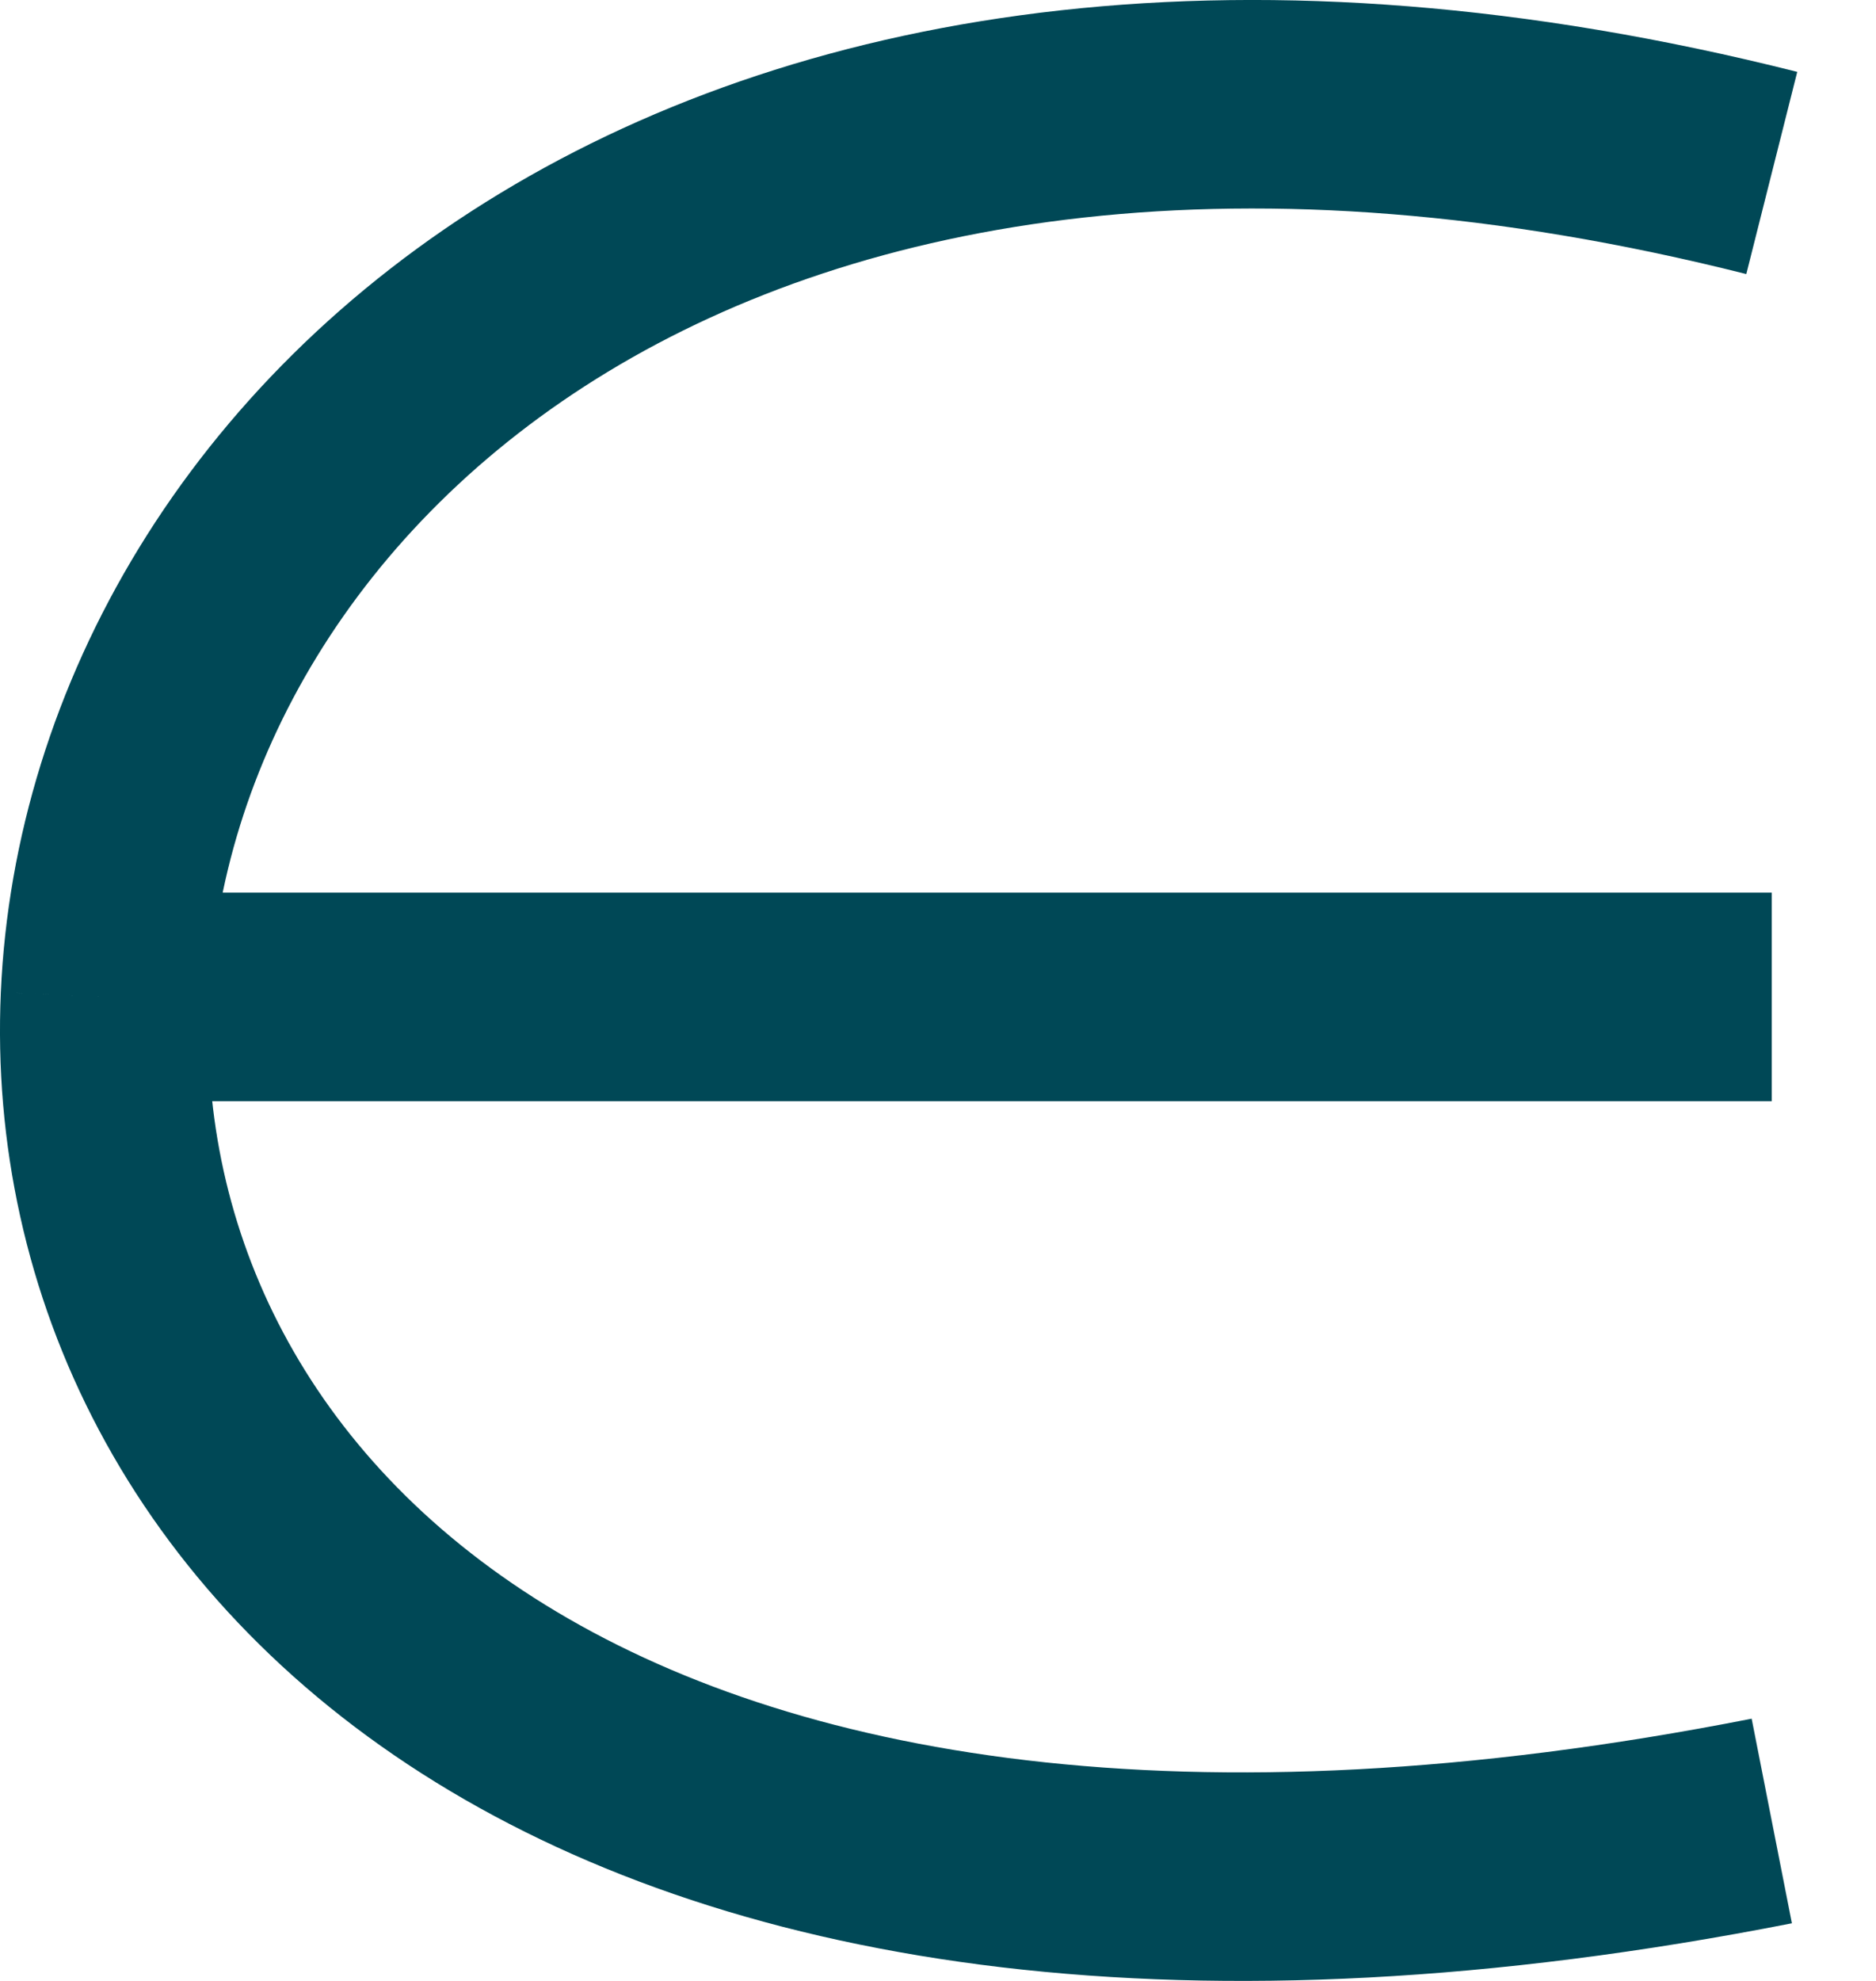 <?xml version="1.0" encoding="UTF-8"?> <svg xmlns="http://www.w3.org/2000/svg" width="18" height="19" viewBox="0 0 18 19" fill="none"> <path d="M17 1.659C6.942 -0.876 1.235 4.359 1.007 9.562M17 17.466C5.767 19.676 0.785 14.634 1.007 9.562M1.007 9.562H17" stroke="#004856" stroke-width="2"></path> </svg> 